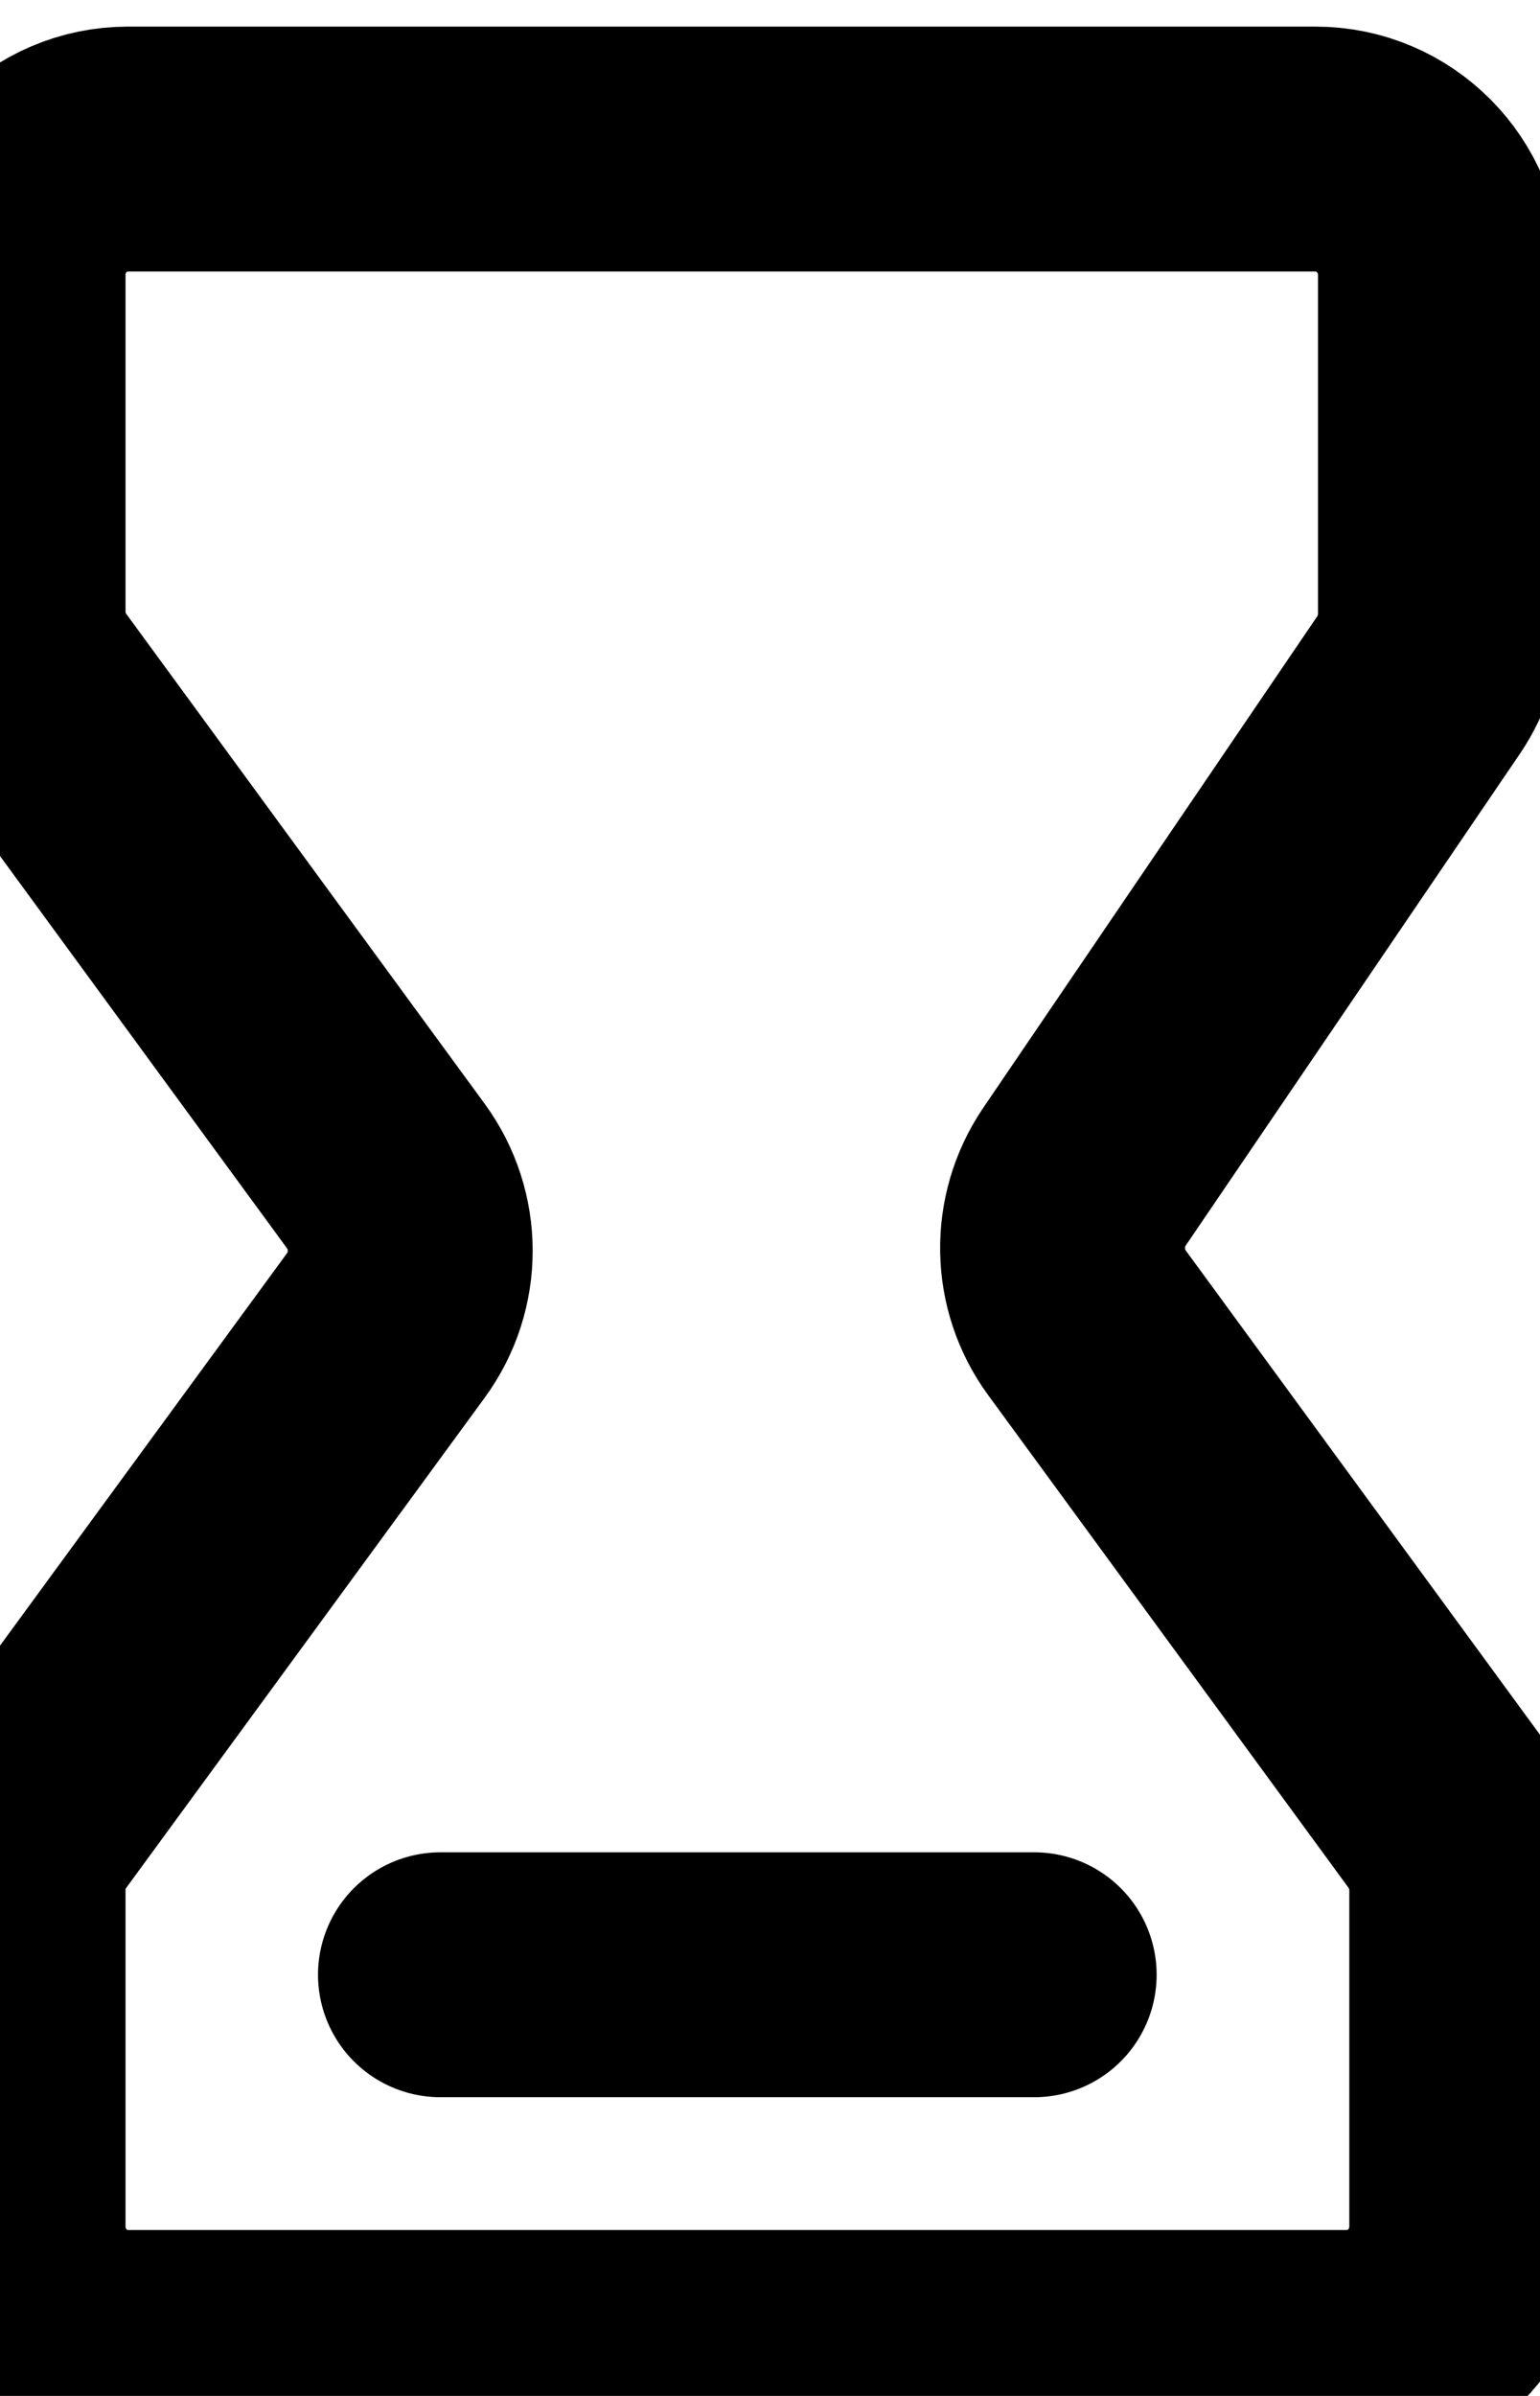 <svg width="9" height="14" viewBox="0 0 9 14" fill="none" xmlns="http://www.w3.org/2000/svg">
<path d="M2.574 11.539H6.044M7.87 13.746H0.748C0.345 13.746 0.018 13.417 0.018 13.01V11.045C0.018 10.888 0.067 10.735 0.16 10.609L2.255 7.745C2.445 7.485 2.445 7.132 2.255 6.872L0.16 4.009C0.067 3.882 0.018 3.729 0.018 3.572V1.607C0.018 1.2 0.345 0.871 0.748 0.871H7.688C8.091 0.871 8.418 1.2 8.418 1.607V3.586C8.418 3.735 8.374 3.879 8.291 4.002L6.337 6.877C6.162 7.136 6.168 7.477 6.352 7.729L8.459 10.609C8.551 10.735 8.601 10.888 8.601 11.045V13.01C8.601 13.417 8.274 13.746 7.87 13.746Z" stroke="black" stroke-width="1.431" stroke-linecap="round" stroke-linejoin="round"/>
</svg>
